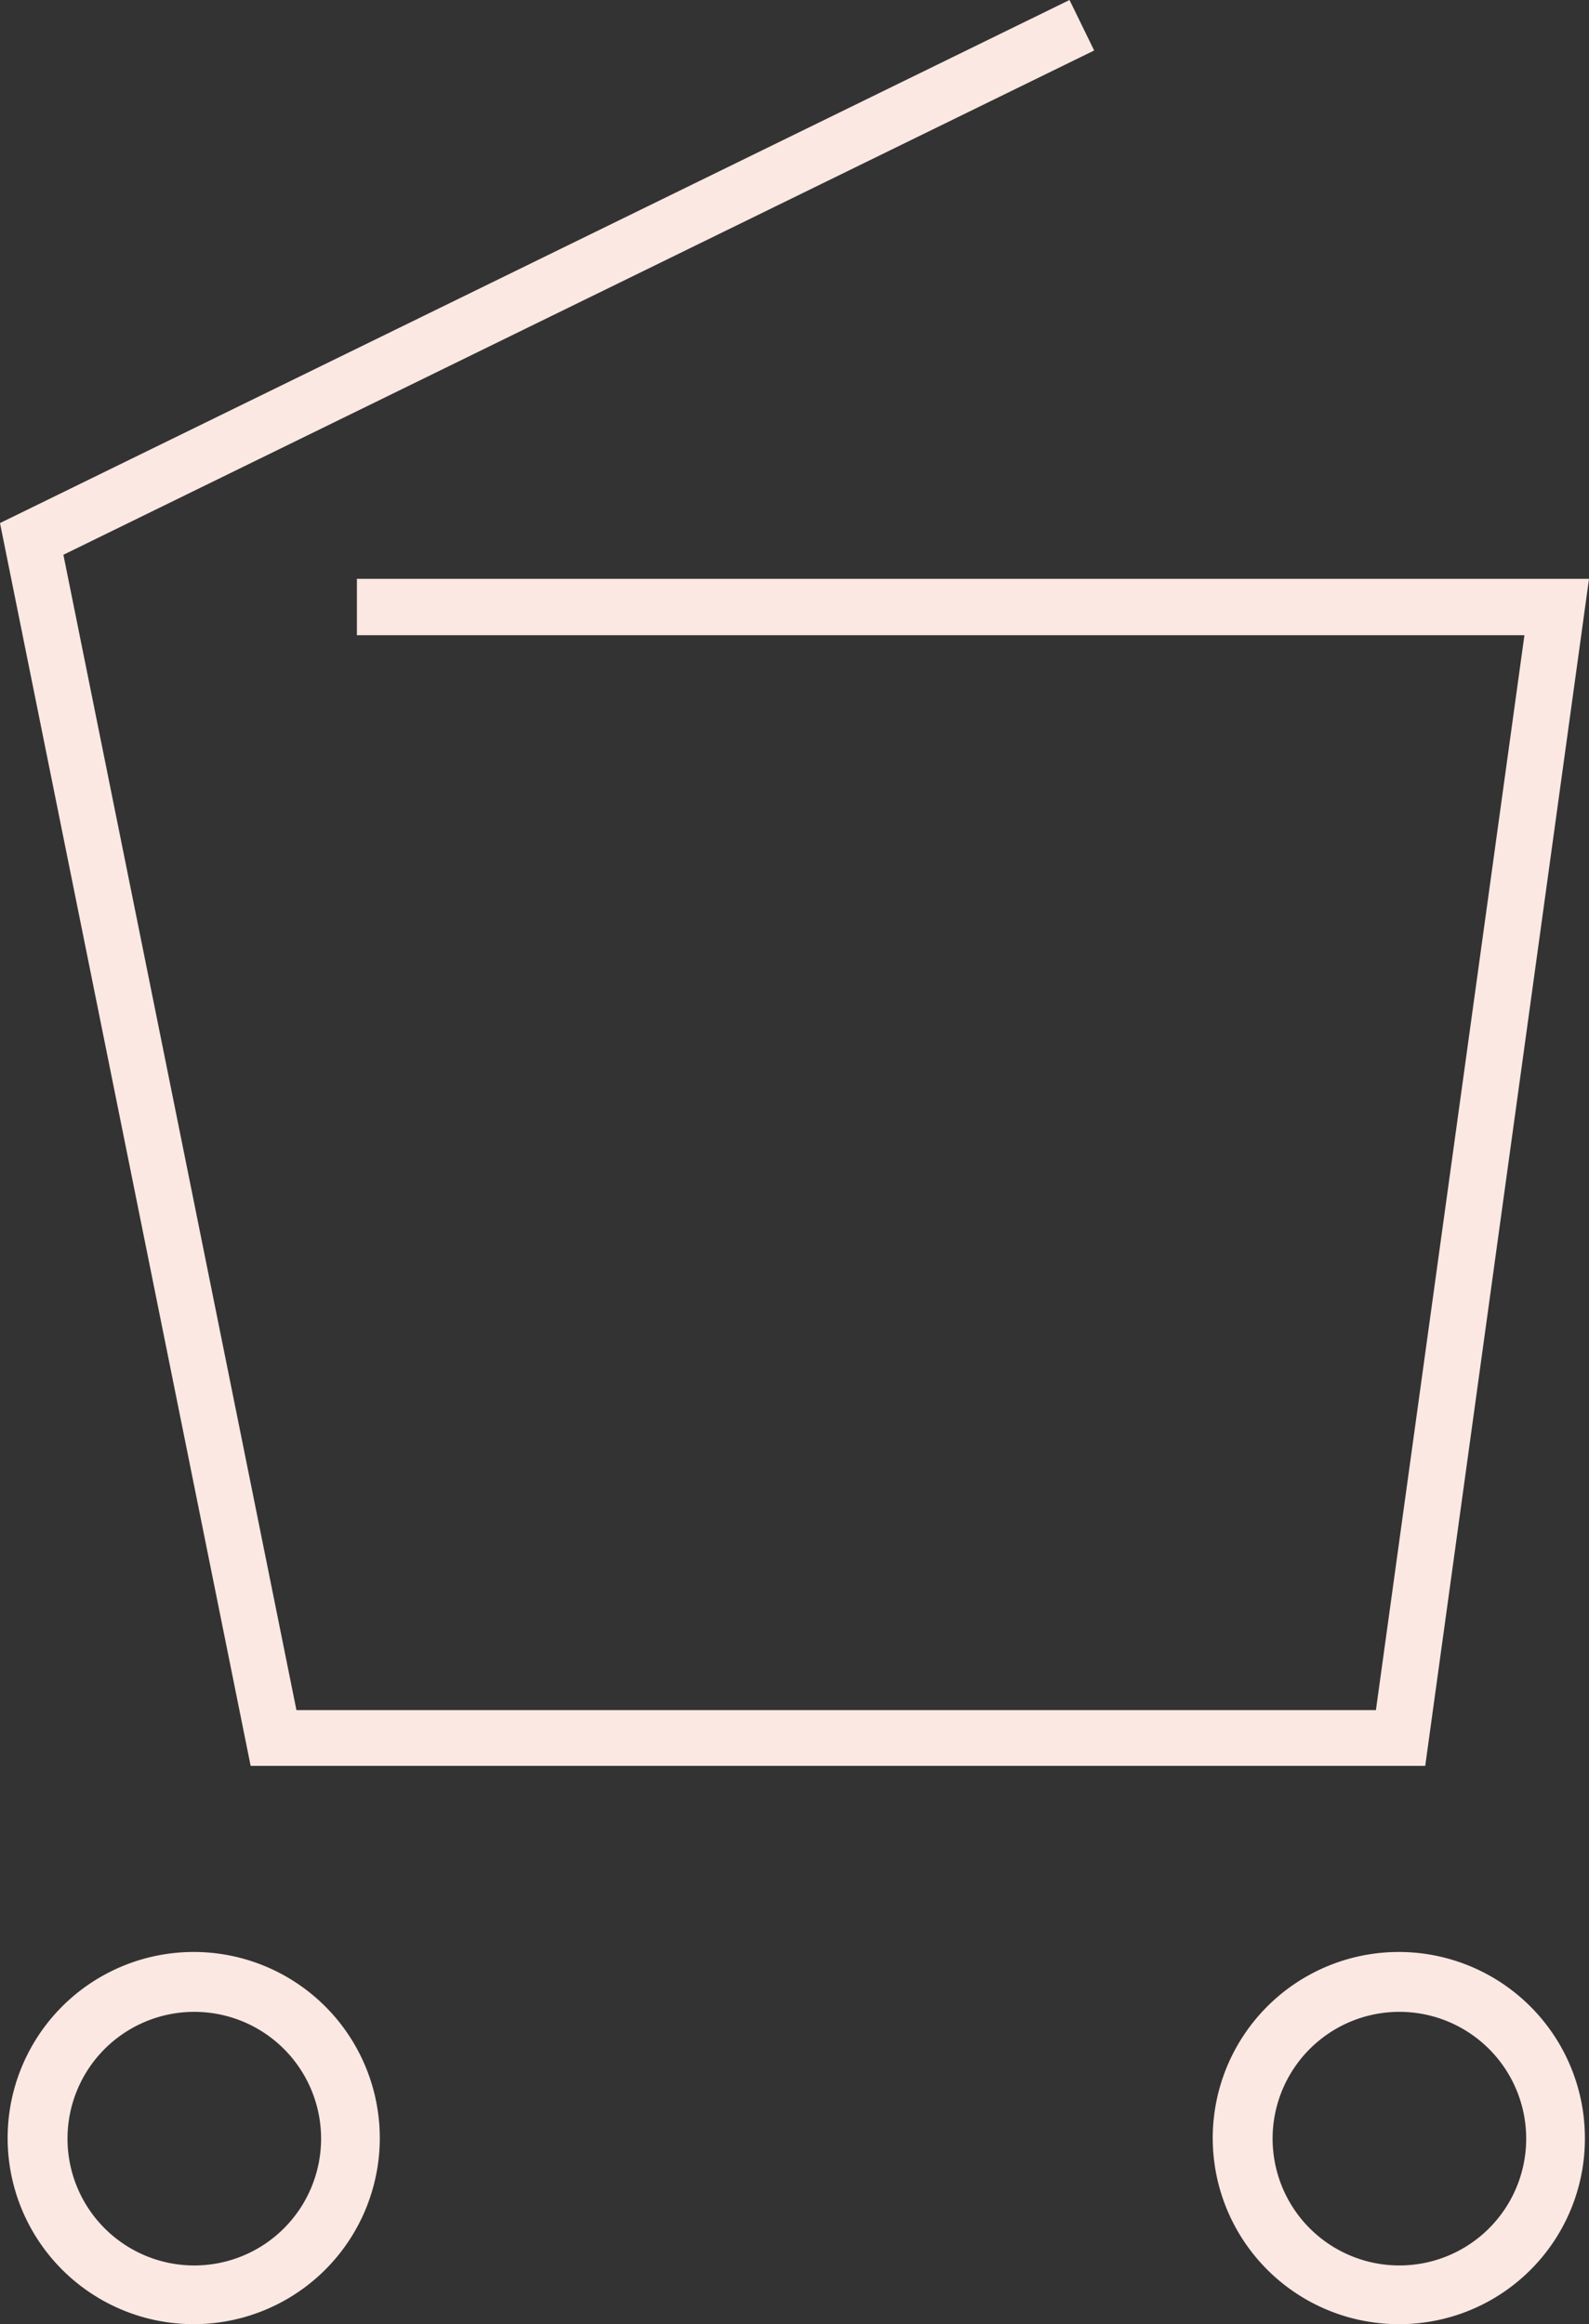 <svg xmlns="http://www.w3.org/2000/svg" viewBox="0 0 27.07 39.59"><rect x="0" y="0" width="27.07" height="39.59" fill="#333333" stroke="none"/><defs><style>.cls-1{fill:#fce8e2;}</style></defs><g id="レイヤー_2" data-name="レイヤー 2"><g id="mouseover"><polygon class="cls-1" points="24.28 30.08 4.27 30.08 0 8.91 18.22 0 18.64 0.86 1.08 9.45 5.05 29.13 23.44 29.13 25.97 10.82 6.08 10.82 6.08 9.86 27.07 9.86 24.28 30.08"/><path class="cls-1" d="M3.31,39.59a3.17,3.17,0,1,1,3.16-3.16A3.17,3.17,0,0,1,3.31,39.59Zm0-5.32a2.16,2.16,0,1,0,2.16,2.16A2.16,2.16,0,0,0,3.31,34.27Z"/><path class="cls-1" d="M23.86,39.59A3.17,3.17,0,1,1,27,36.43,3.16,3.16,0,0,1,23.86,39.59Zm0-5.32A2.16,2.16,0,1,0,26,36.43,2.16,2.16,0,0,0,23.86,34.27Z"/></g></g></svg>